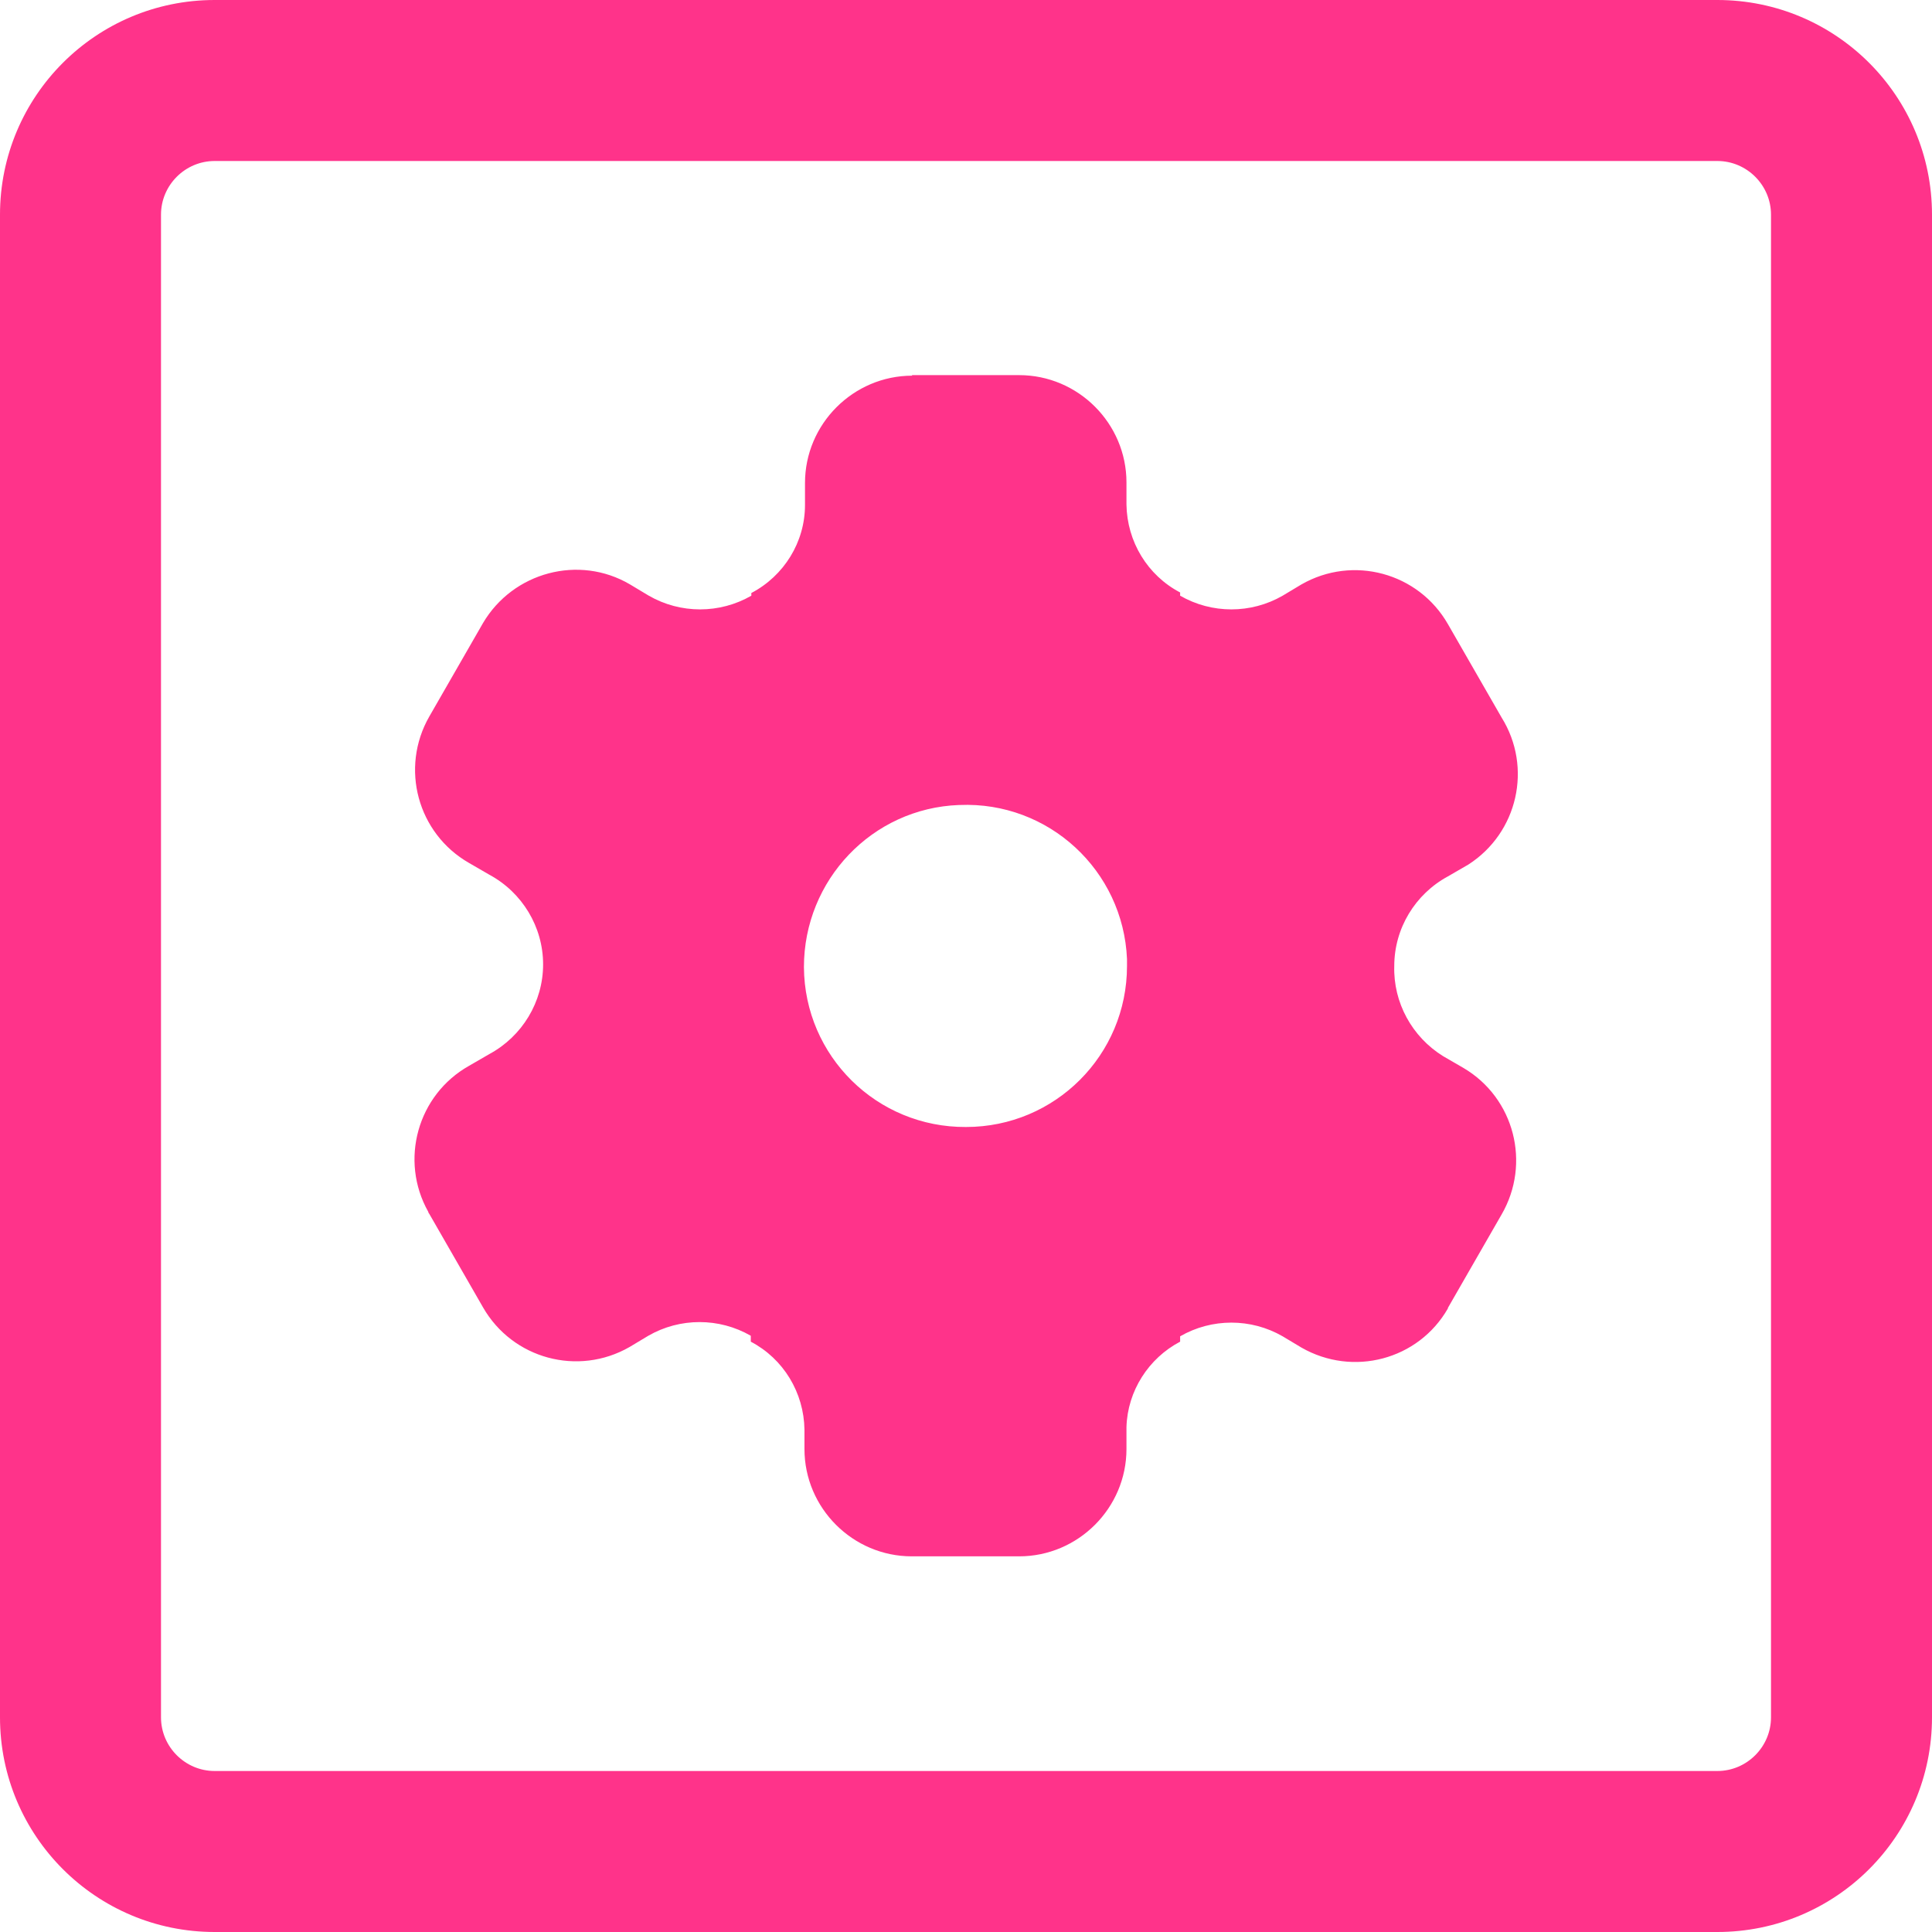 <?xml version="1.0" encoding="UTF-8"?>
<svg id="Layer_2" data-name="Layer 2" xmlns="http://www.w3.org/2000/svg" viewBox="0 0 36 36">
  <defs>
    <style>
      .cls-1 {
        fill: #ff338a;
      }
    </style>
  </defs>
  <g id="Picture">
    <path class="cls-1" d="M4,0C1.79,0,0,1.79,0,4v28c0,2.21,1.79,4,4,4h28c2.21,0,4-1.79,4-4V4c0-2.21-1.79-4-4-4H4ZM4,3h28c.55,0,1,.45,1,1v28c0,.55-.45,1-1,1H4c-.55,0-1-.45-1-1V4c0-.55.45-1,1-1ZM17,7c-1.1,0-2,.9-2,2v.41c0,.69-.39,1.32-1,1.64v.05c-.59.34-1.32.34-1.91,0l-.35-.21c-.95-.56-2.18-.23-2.74.72,0,0,0,0,0,0l-1,1.74c-.55.96-.22,2.18.74,2.73,0,0,0,0,0,0l.38.22c.61.33,1,.97,1,1.67,0,.7-.39,1.34-1,1.67l-.38.22c-.96.54-1.3,1.76-.76,2.72,0,.01.01.03.02.04l1,1.74c.55.96,1.77,1.29,2.73.74,0,0,0,0,0,0l.35-.21c.59-.34,1.32-.34,1.91,0v.11c.61.32.99.95,1,1.64v.36c0,1.1.9,2,2,2h2c1.1,0,2-.9,2-2v-.41c.02-.67.41-1.28,1-1.59v-.1c.59-.34,1.32-.34,1.91,0l.35.21c.96.55,2.18.23,2.73-.73,0,0,0,0,0-.01l1-1.74c.55-.95.24-2.17-.71-2.73l-.38-.22c-.58-.36-.93-1-.91-1.68,0-.7.39-1.34,1-1.67l.38-.22c.92-.59,1.2-1.81.62-2.74l-1-1.74c-.55-.96-1.77-1.29-2.73-.74,0,0,0,0,0,0l-.35.21c-.59.34-1.32.34-1.91,0v-.06c-.61-.32-.99-.95-1-1.64v-.41c0-1.1-.9-2-2-2h-2ZM17.88,15c1.66-.07,3.05,1.22,3.12,2.87,0,.04,0,.08,0,.13,0,1.66-1.34,3-3,3-1.66.01-3.01-1.32-3.02-2.98,0-1.62,1.27-2.96,2.89-3.02Z"/>
  </g>
</svg>